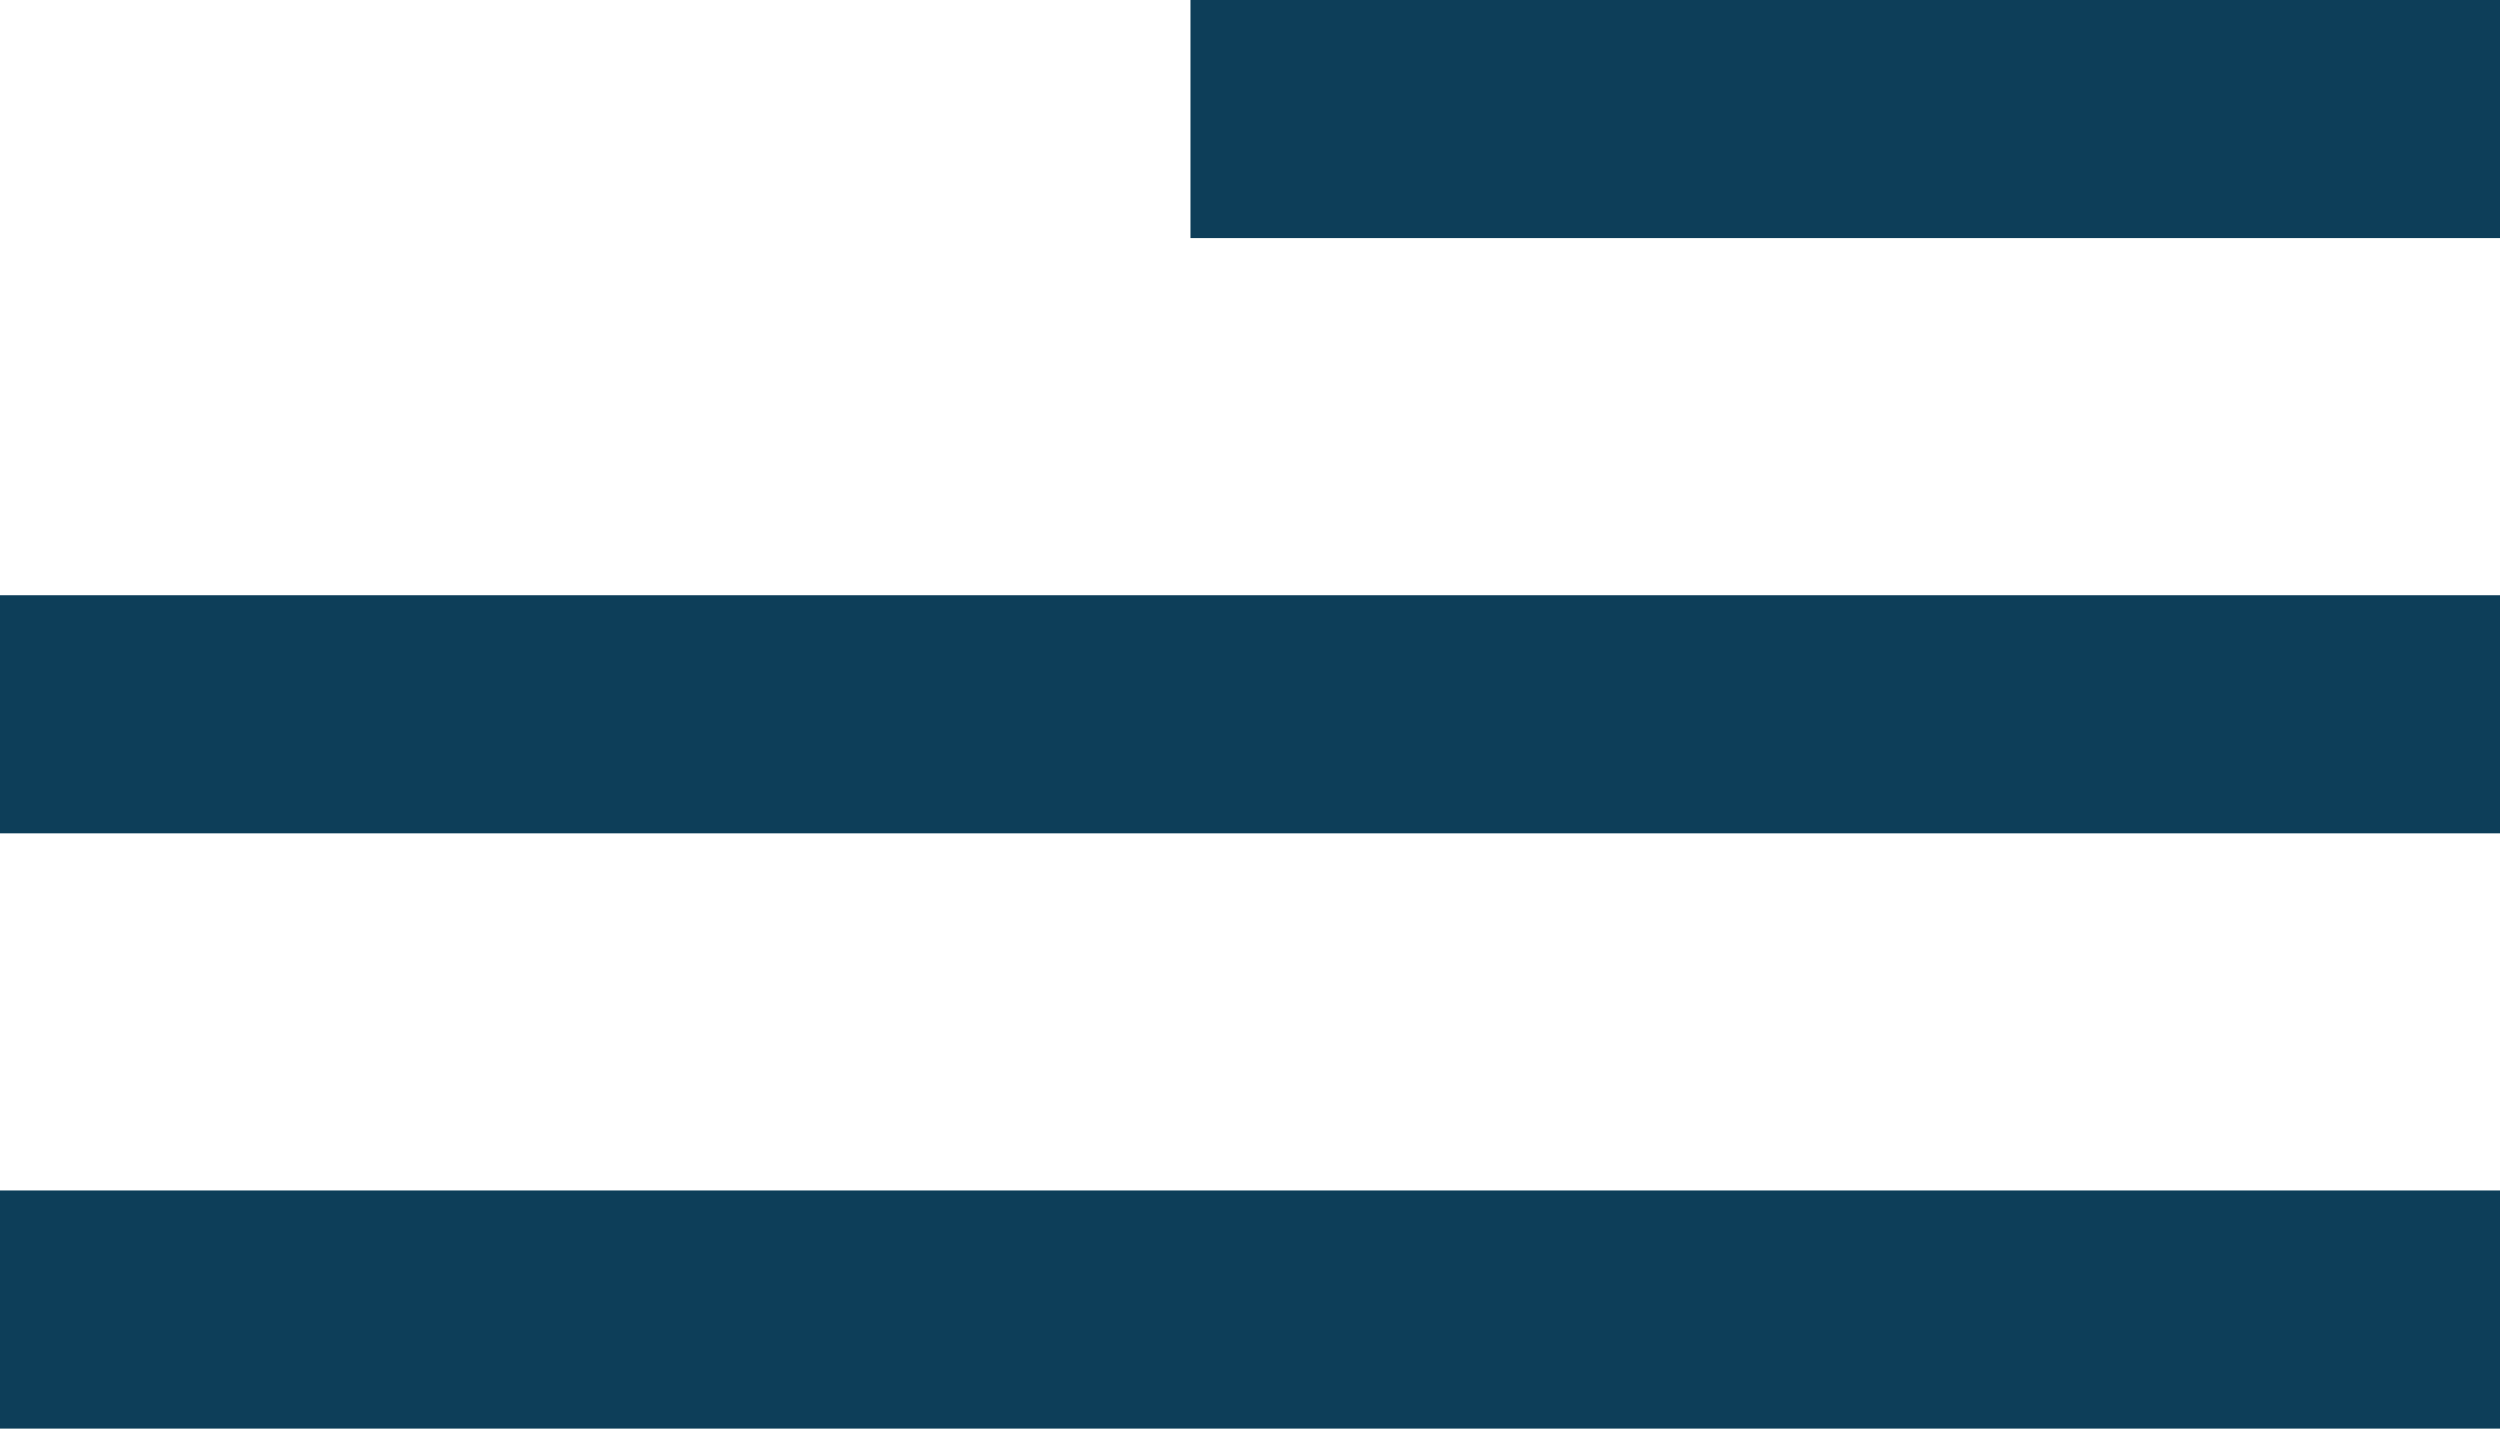 <svg xmlns="http://www.w3.org/2000/svg" width="42" height="24" viewBox="0 0 42 24" fill="none"><rect y="10" width="42" height="4" fill="#0D3E59"></rect><rect y="20" width="42" height="4" fill="#0D3E59"></rect><rect x="20" width="22" height="4" fill="#0D3E59"></rect></svg>